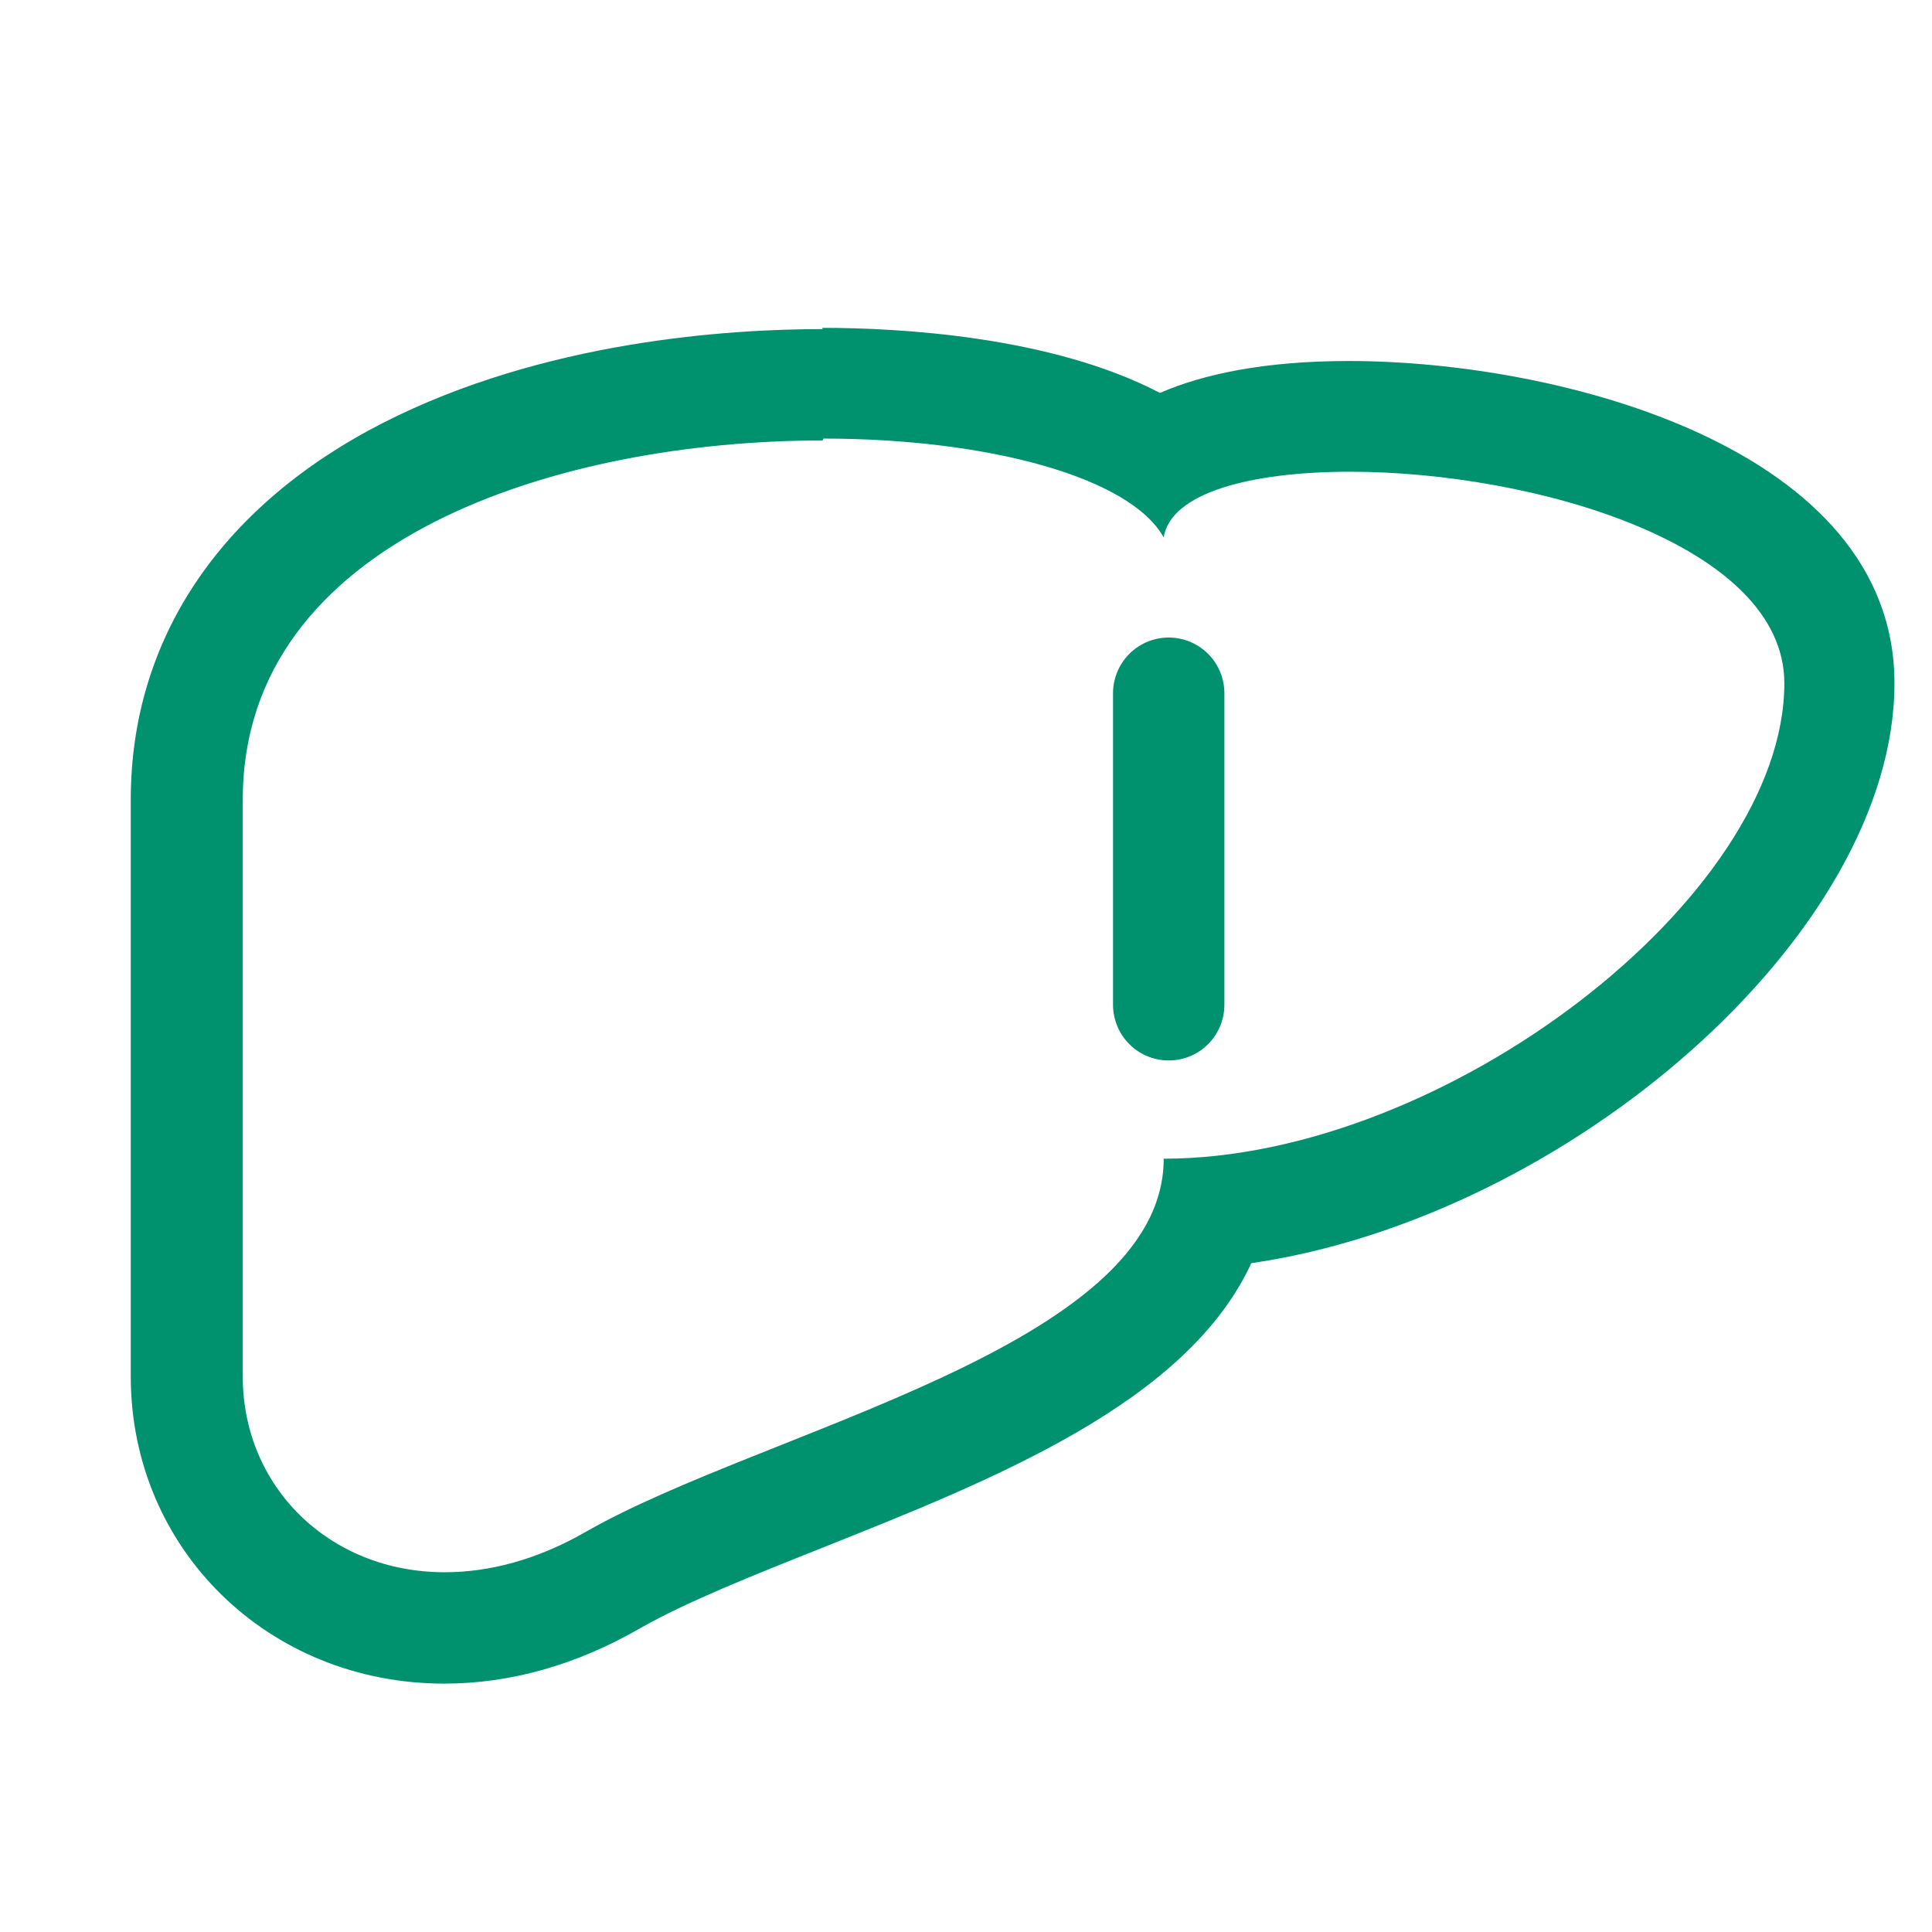 <?xml version="1.0" encoding="UTF-8"?><svg id="b" xmlns="http://www.w3.org/2000/svg" viewBox="0 0 30.88 30.88"><defs><style>.d,.e{fill:none;}.f{fill:#00926e;}.e{stroke:#00926e;stroke-linecap:round;stroke-linejoin:round;stroke-width:1.78px;}</style></defs><g id="c"><rect class="d" width="30.88" height="30.88"/><path class="f" d="m13.16,7.01c2.61,0,4.9.61,5.44,1.58.11-.71,1.38-1.05,2.98-1.05,2.92,0,6.94,1.16,6.94,3.38,0,3.43-5.43,7.6-9.92,7.6,0,3.01-6.38,4.33-9.23,5.96-.78.45-1.55.65-2.26.65-1.85,0-3.23-1.37-3.23-3.13v-9.22c0-4.17,5.06-5.74,9.27-5.74m0-1.78v1.78s0-1.78,0-1.78c-1.52,0-4.46.19-7.03,1.5-2.6,1.33-4.03,3.46-4.03,6.02v9.22c0,2.76,2.2,4.91,5.01,4.91,1.06,0,2.12-.3,3.14-.89.72-.41,1.77-.83,2.9-1.28,2.76-1.1,5.83-2.32,6.86-4.55,5.07-.74,10.28-5.26,10.28-9.27,0-3.76-5.35-5.15-8.72-5.15-1.35,0-2.33.21-3.02.51-1.74-.91-4.18-1.04-5.4-1.04h0Z"/><line class="e" x1="18.68" y1="11.08" x2="18.68" y2="16.06"/></g></svg>
